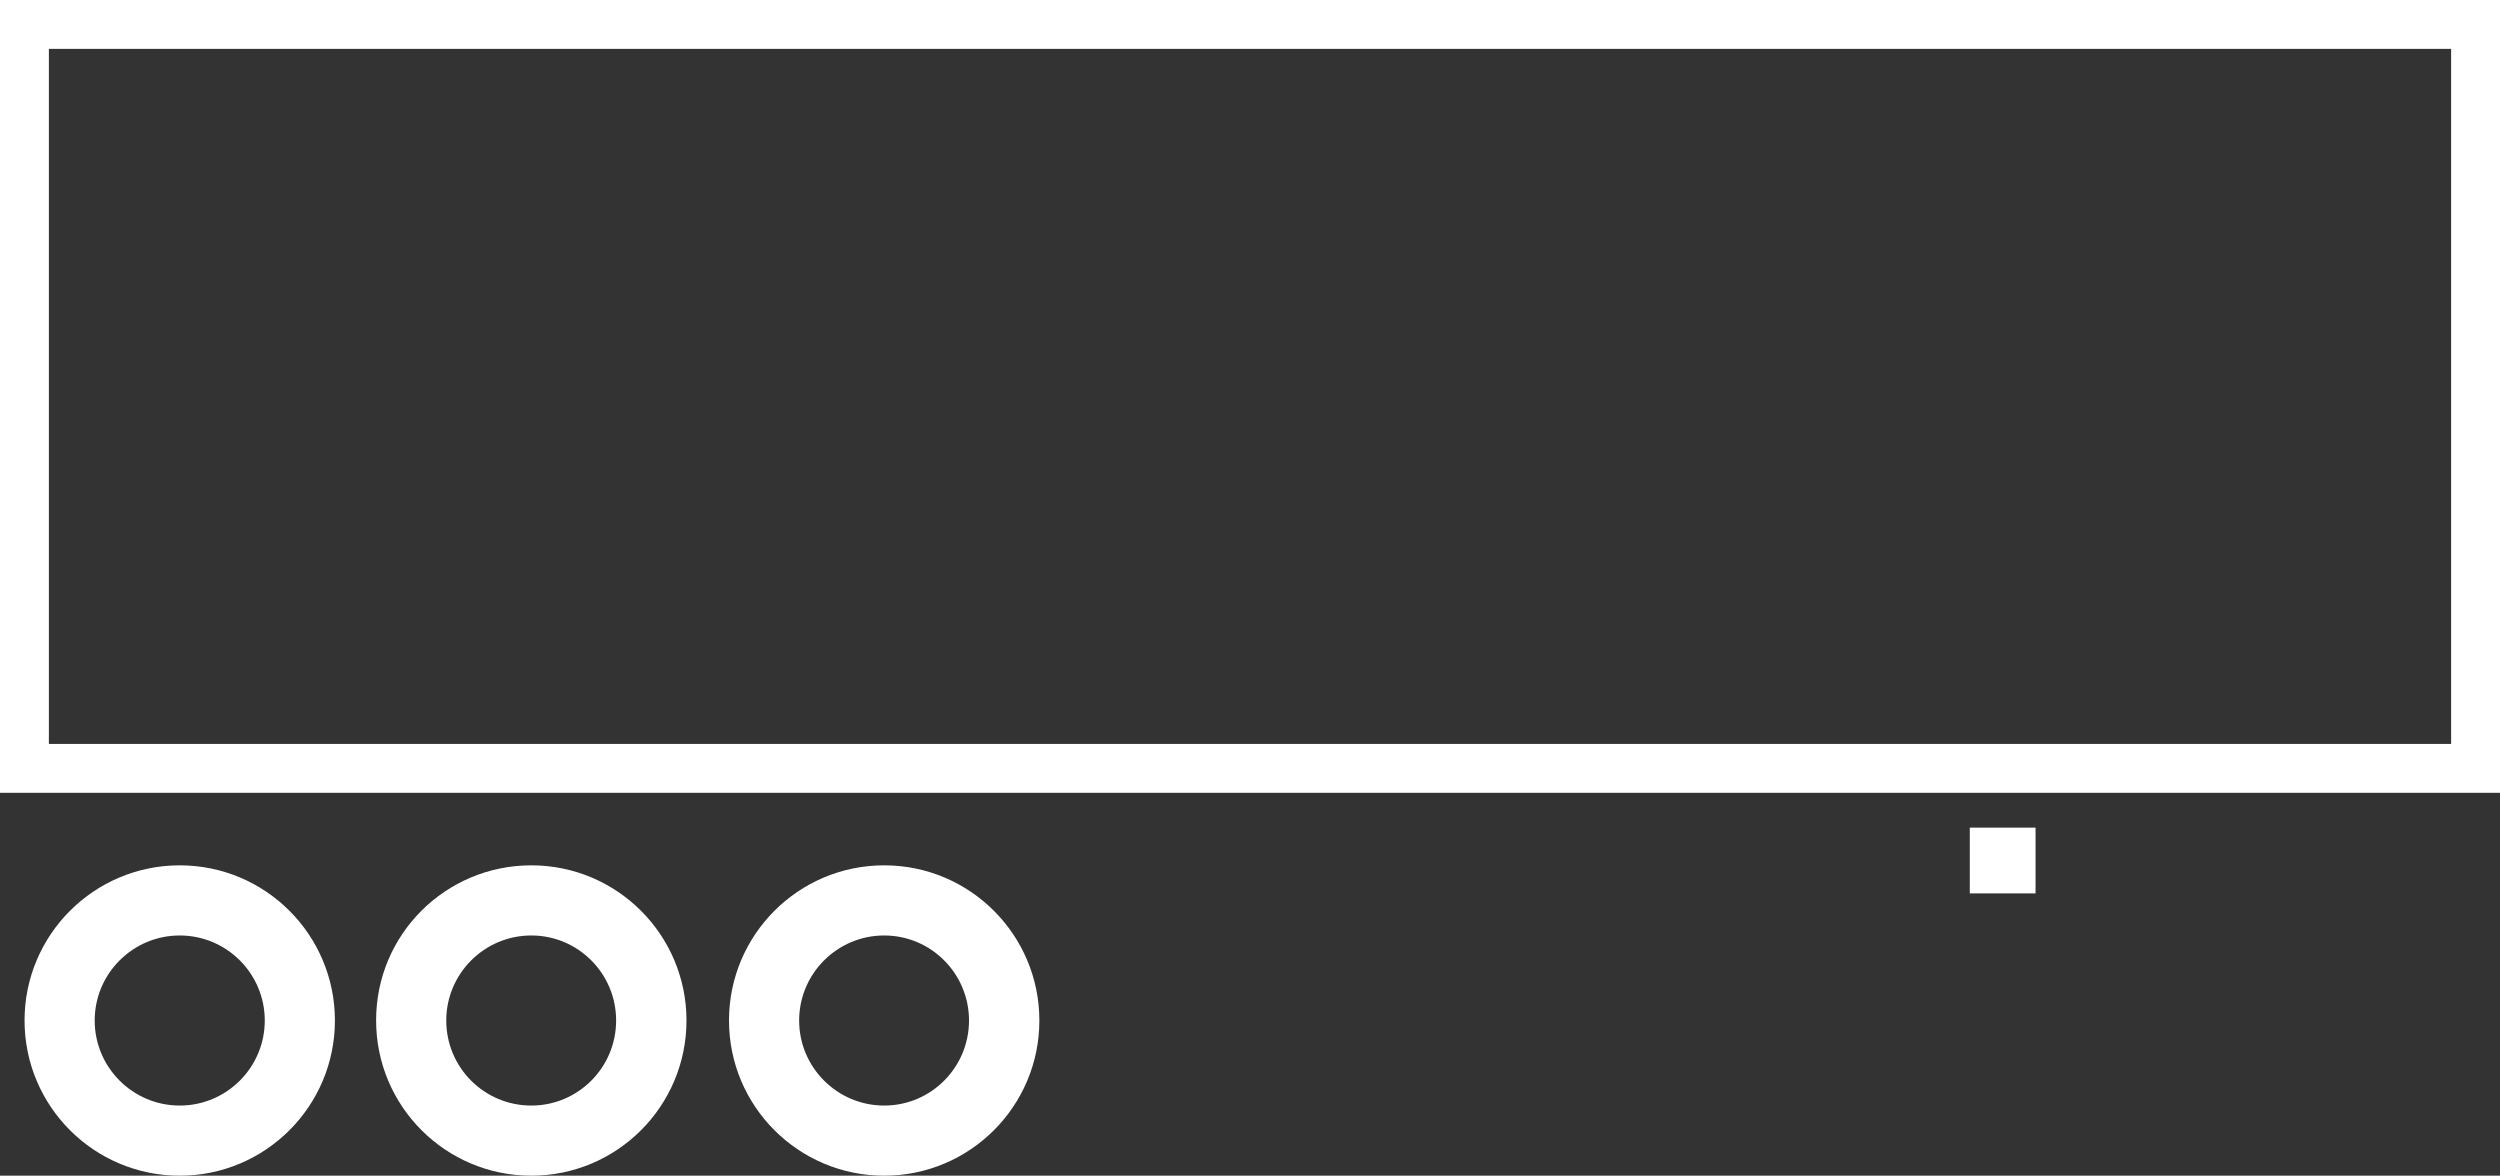 <?xml version="1.0" encoding="utf-8"?>
<!-- Generator: Adobe Illustrator 23.1.1, SVG Export Plug-In . SVG Version: 6.00 Build 0)  -->
<svg version="1.1" id="Capa_1" xmlns="http://www.w3.org/2000/svg" xmlns:xlink="http://www.w3.org/1999/xlink" x="0px" y="0px"
	 viewBox="0 0 114.06 53.64" style="enable-background:new 0 0 114.06 53.64;" xml:space="preserve">
<rect x="0" y="0" width="114.06" height="53.64" fill="#333333" stroke="none"/>
<style type="text/css">
	.st0{clip-path:url(#SVGID_2_);}
	.st1{fill:#FFFFFF;}
	.st2{clip-path:url(#SVGID_4_);fill:#FFFFFF;}
	.st3{fill:#EABA28;}
	.st4{fill:#37549A;}
</style>
<g>
	<defs>
		<rect id="SVGID_1_" width="114.06" height="53.64"/>
	</defs>
	<clipPath id="SVGID_2_">
		<use xlink:href="#SVGID_1_"  style="overflow:visible;"/>
	</clipPath>
	<g class="st0">
		<path class="st1" d="M24.24,50.44c2.14,0,3.87-1.74,3.87-3.88s-1.73-3.88-3.87-3.88c-2.14,0-3.88,1.74-3.88,3.88
			S22.09,50.44,24.24,50.44 M24.24,39.48c3.91,0,7.08,3.17,7.08,7.08c0,3.91-3.17,7.08-7.08,7.08s-7.08-3.17-7.08-7.08
			C17.15,42.65,20.32,39.48,24.24,39.48"/>
	</g>
	<g class="st0">
		<path class="st1" d="M8.2,50.44c2.14,0,3.88-1.74,3.88-3.88s-1.74-3.88-3.88-3.88s-3.88,1.74-3.88,3.88S6.06,50.44,8.2,50.44
			 M8.2,39.48c3.91,0,7.08,3.17,7.08,7.08c0,3.91-3.17,7.08-7.08,7.08s-7.08-3.17-7.08-7.08C1.12,42.65,4.29,39.48,8.2,39.48"/>
	</g>
	<g class="st0">
		<path class="st1" d="M114.06,36.17H0V0h114.06V36.17z M2.23,33.94h109.6V2.23H2.23V33.94z"/>
	</g>
	<g class="st0">
		<path class="st1" d="M40.34,50.44c2.14,0,3.87-1.74,3.87-3.88s-1.73-3.88-3.87-3.88c-2.14,0-3.88,1.74-3.88,3.88
			S38.2,50.44,40.34,50.44 M40.34,39.48c3.91,0,7.08,3.17,7.08,7.08c0,3.91-3.17,7.08-7.08,7.08s-7.08-3.17-7.08-7.08
			C33.26,42.65,36.43,39.48,40.34,39.48"/>
	</g>
</g>
<g>
	<rect x="89.87" y="37.76" class="st1" width="3" height="3"/>
</g>
</svg>
